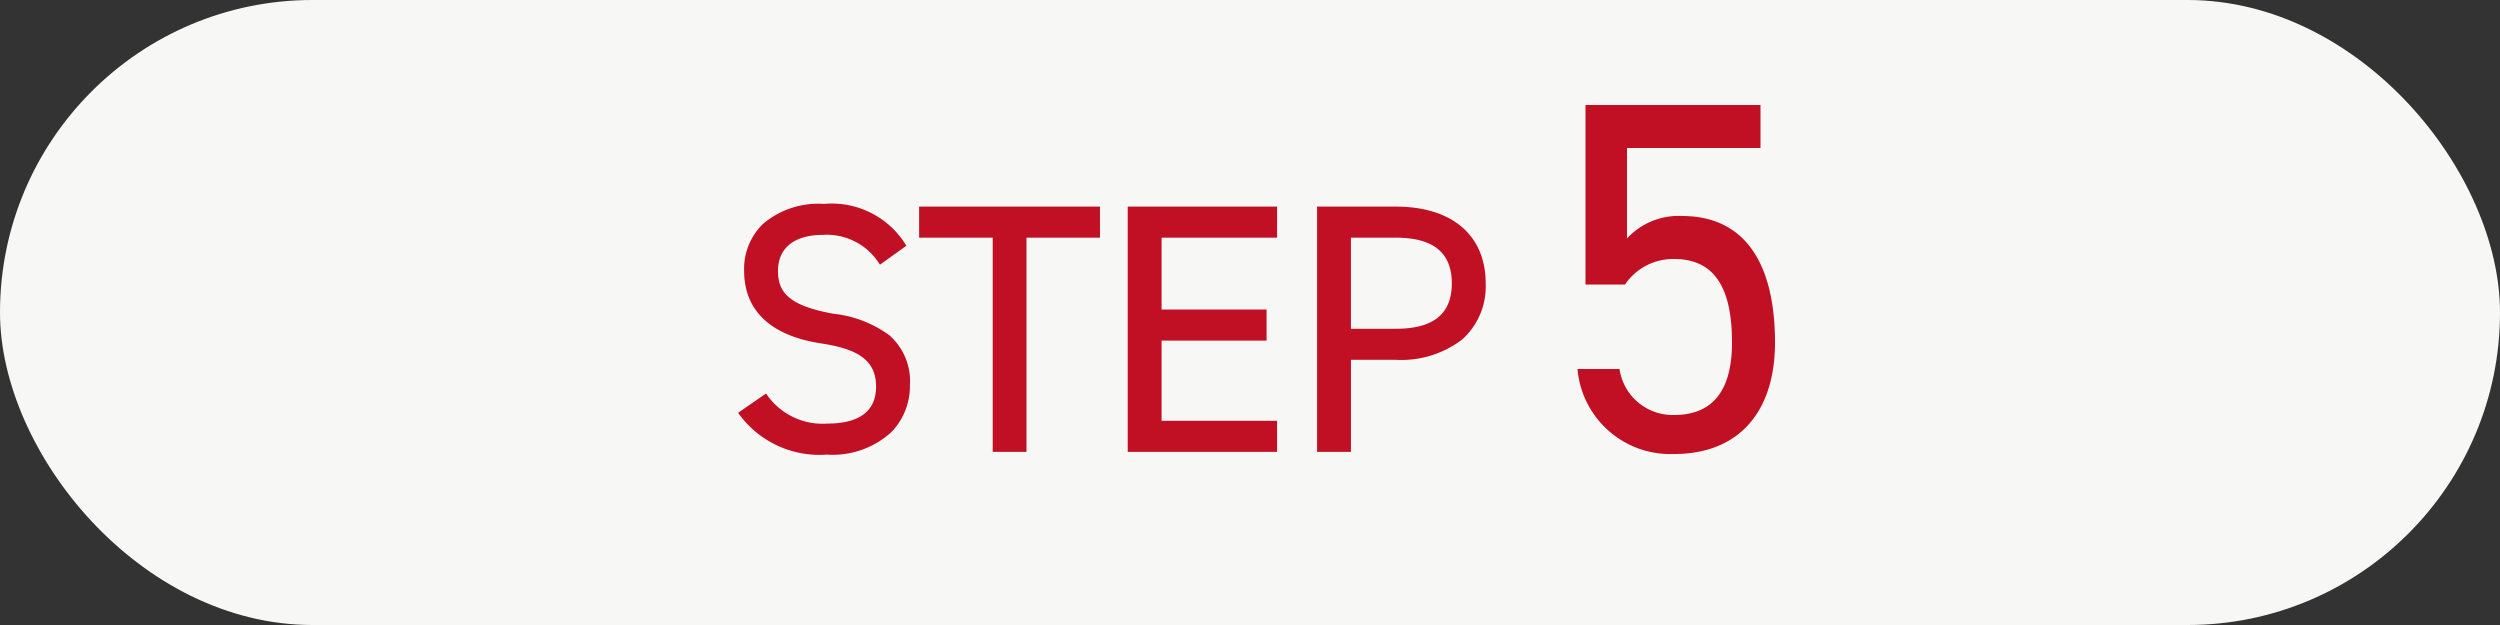 <svg xmlns="http://www.w3.org/2000/svg" width="100" height="25" viewBox="0 0 100 25"><rect x="0" y="0" width="100" height="25" fill="#333333" stroke="none"/><g transform="translate(7464 -2370.716)"><rect width="100" height="25" rx="12.5" transform="translate(-7464 2370.716)" fill="#f7f7f6"/><path d="M.043,12.373,0,12.311l1.112-.768.044.052a2.707,2.707,0,0,0,2.393,1.149c1.307,0,1.969-.5,1.969-1.479,0-1.155-.887-1.527-2.218-1.732-2-.309-3.06-1.312-3.06-2.9A2.508,2.508,0,0,1,.995,4.756a3.429,3.429,0,0,1,2.442-.8A3.483,3.483,0,0,1,6.692,5.569l.039.06-1.055.756-.044-.058A2.478,2.478,0,0,0,3.395,5.195c-1.145,0-1.8.524-1.8,1.437,0,.816.371,1.389,2.22,1.718a4.643,4.643,0,0,1,2.231.858,2.444,2.444,0,0,1,.826,2,2.643,2.643,0,0,1-.742,1.876,3.482,3.482,0,0,1-2.58.9A3.983,3.983,0,0,1,.043,12.373ZM33.575,10.56h1.68a2.152,2.152,0,0,0,2.18,1.84c1.42,0,2.32-.82,2.32-2.9,0-2.16-.68-3.341-2.32-3.341a2.332,2.332,0,0,0-1.96,1.021H33.895V0h7V1.72h-5.34V5.34a2.8,2.8,0,0,1,2.2-.9c2.56,0,3.72,1.96,3.72,5.061,0,2.72-1.4,4.459-4.04,4.459A3.723,3.723,0,0,1,33.575,10.56ZM23.158,13.875V4.065h3.155c2.247,0,3.589,1.148,3.589,3.071a2.848,2.848,0,0,1-.943,2.246,4.015,4.015,0,0,1-2.646.811h-1.8v3.682Zm1.354-4.924h1.8c1.5,0,2.236-.594,2.236-1.815s-.732-1.829-2.236-1.829h-1.8Zm-8.928,4.924V4.065h5.974V5.307h-4.62V8.181h4.2V9.423h-4.2v3.21h4.62v1.242Zm-5.4,0V5.307H7.24V4.065h7.234V5.307h-2.94v8.568Z" transform="translate(-7434.475 2374.916)" fill="#c10f24"/></g></svg>